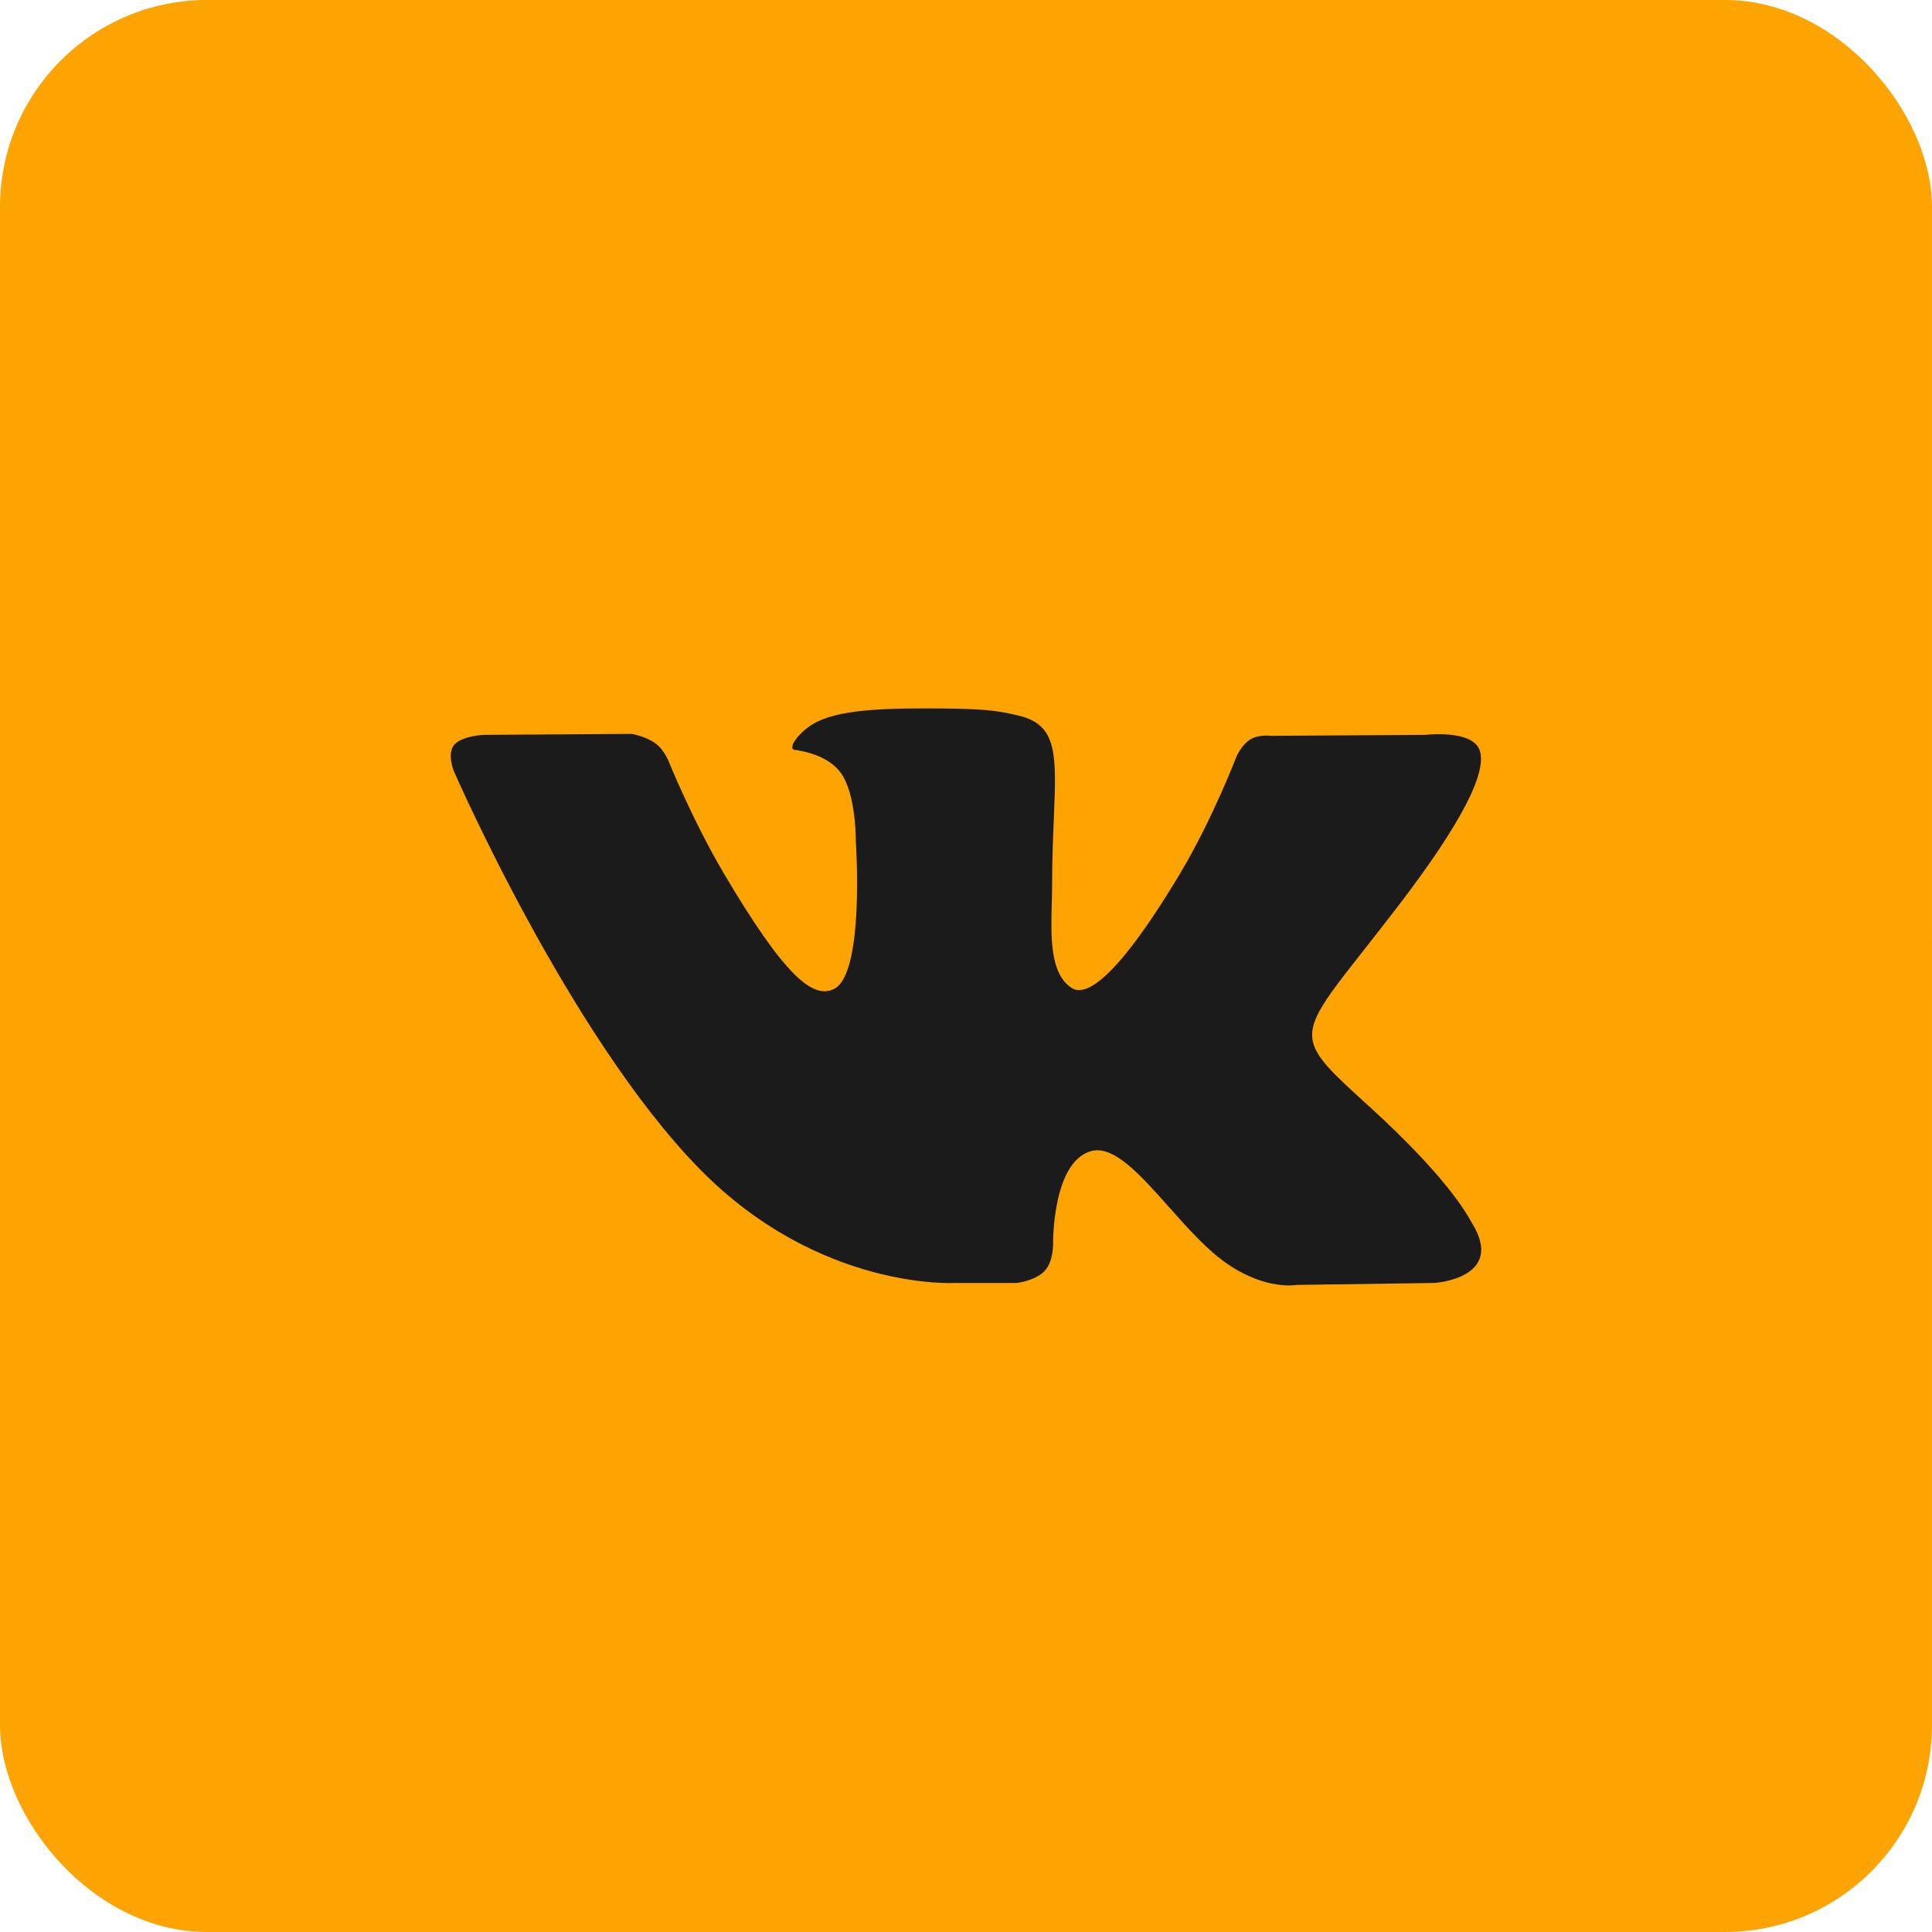 <?xml version="1.0" encoding="UTF-8"?> <svg xmlns="http://www.w3.org/2000/svg" width="28" height="28" viewBox="0 0 28 28" fill="none"> <rect width="28" height="28" rx="3" fill="#FEA402"></rect> <circle cx="14" cy="14" r="12" fill="#1B1B1B"></circle> <path fill-rule="evenodd" clip-rule="evenodd" d="M14 0C6.268 0 0 6.268 0 14C0 21.732 6.268 28 14 28C21.732 28 28 21.732 28 14C28 6.268 21.732 0 14 0ZM15.14 18.419C15.002 18.565 14.732 18.594 14.732 18.594H13.84C13.84 18.594 11.871 18.71 10.136 16.938C8.244 15.005 6.574 11.168 6.574 11.168C6.574 11.168 6.477 10.917 6.582 10.795C6.7 10.659 7.02 10.65 7.02 10.65L9.154 10.636C9.154 10.636 9.354 10.668 9.498 10.773C9.617 10.858 9.684 11.018 9.684 11.018C9.684 11.018 10.029 11.874 10.485 12.649C11.377 14.161 11.792 14.491 12.094 14.329C12.535 14.093 12.403 12.192 12.403 12.192C12.403 12.192 12.411 11.502 12.181 11.195C12.003 10.957 11.667 10.887 11.519 10.868C11.398 10.852 11.595 10.578 11.851 10.456C12.235 10.271 12.913 10.261 13.714 10.268C14.339 10.275 14.518 10.313 14.762 10.371C15.329 10.505 15.311 10.935 15.273 11.863C15.261 12.14 15.248 12.462 15.248 12.834C15.248 12.917 15.245 13.006 15.243 13.098C15.23 13.573 15.215 14.117 15.534 14.32C15.697 14.423 16.097 14.335 17.097 12.669C17.571 11.879 17.926 10.95 17.926 10.95C17.926 10.95 18.004 10.785 18.124 10.714C18.248 10.641 18.414 10.664 18.414 10.664L20.66 10.65C20.66 10.65 21.334 10.57 21.443 10.87C21.558 11.183 21.191 11.916 20.274 13.116C19.404 14.255 18.98 14.674 19.019 15.045C19.047 15.316 19.323 15.561 19.851 16.042C20.954 17.047 21.249 17.576 21.32 17.703C21.326 17.713 21.331 17.721 21.334 17.726C21.828 18.531 20.785 18.594 20.785 18.594L18.79 18.622C18.79 18.622 18.362 18.705 17.799 18.325C17.503 18.126 17.215 17.801 16.94 17.492C16.52 17.019 16.132 16.583 15.801 16.686C15.245 16.859 15.262 18.034 15.262 18.034C15.262 18.034 15.266 18.286 15.14 18.419Z" fill="#FEA402"></path> </svg> 